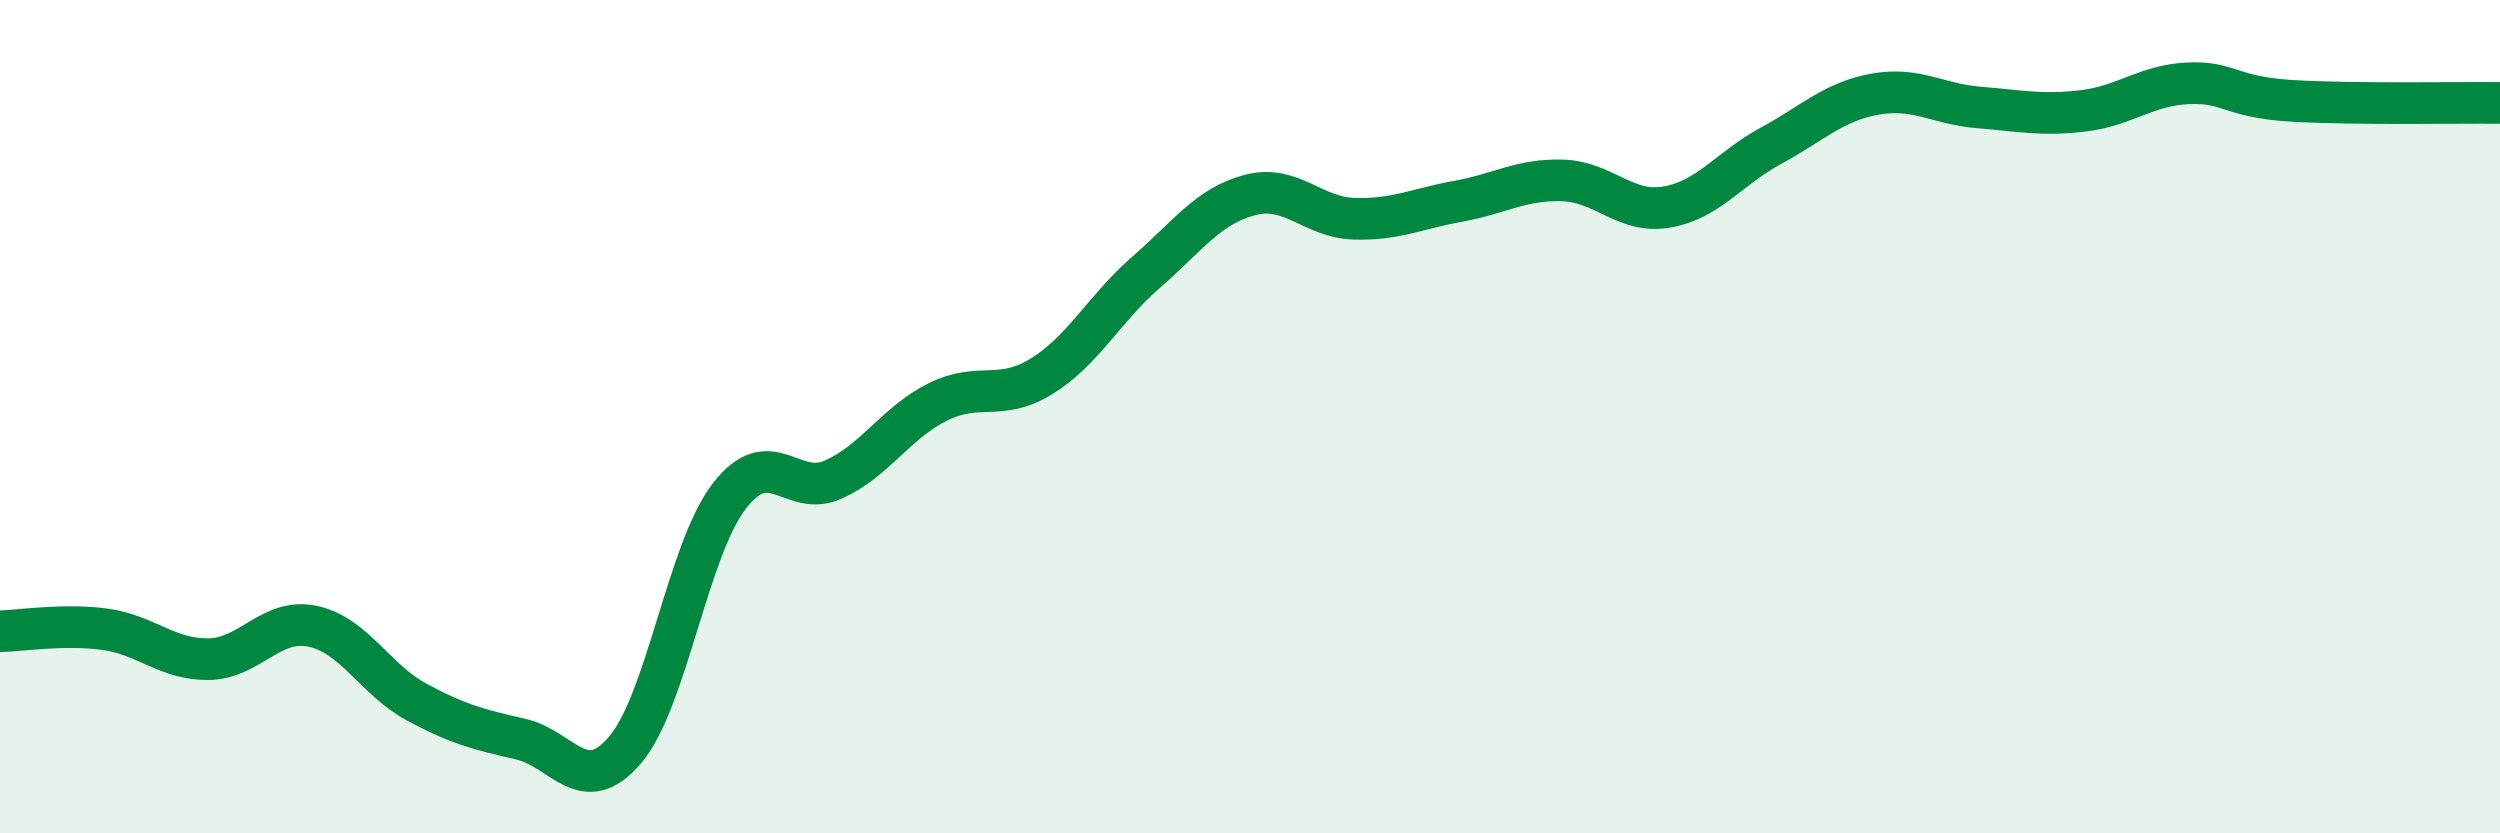 
    <svg width="60" height="20" viewBox="0 0 60 20" xmlns="http://www.w3.org/2000/svg">
      <path
        d="M 0,15.15 C 0.5,15.14 1.5,14.97 2.5,15.1 C 3.5,15.23 4,15.83 5,15.82 C 6,15.81 6.5,14.82 7.5,15.03 C 8.5,15.24 9,16.31 10,16.85 C 11,17.39 11.5,17.51 12.5,17.74 C 13.5,17.97 14,19.17 15,18 C 16,16.83 16.5,13.21 17.5,11.91 C 18.5,10.61 19,11.96 20,11.51 C 21,11.06 21.5,10.15 22.5,9.65 C 23.5,9.15 24,9.65 25,9.03 C 26,8.41 26.5,7.41 27.5,6.54 C 28.5,5.67 29,4.94 30,4.68 C 31,4.42 31.5,5.22 32.5,5.25 C 33.5,5.28 34,5.01 35,4.83 C 36,4.65 36.5,4.3 37.5,4.33 C 38.5,4.36 39,5.14 40,4.97 C 41,4.8 41.5,4.04 42.5,3.5 C 43.5,2.96 44,2.44 45,2.26 C 46,2.08 46.5,2.5 47.5,2.58 C 48.5,2.66 49,2.78 50,2.66 C 51,2.54 51.5,2.05 52.5,2 C 53.5,1.95 53.5,2.33 55,2.42 C 56.5,2.51 59,2.46 60,2.47L60 20L0 20Z"
        fill="#008740"
        opacity="0.1"
        stroke-linecap="round"
        stroke-linejoin="round"
      />
      <path
        d="M 0,15.15 C 0.5,15.14 1.5,14.97 2.5,15.1 C 3.5,15.23 4,15.83 5,15.82 C 6,15.81 6.5,14.82 7.5,15.03 C 8.5,15.24 9,16.31 10,16.85 C 11,17.39 11.5,17.51 12.5,17.74 C 13.5,17.97 14,19.17 15,18 C 16,16.83 16.5,13.21 17.5,11.91 C 18.5,10.61 19,11.96 20,11.51 C 21,11.06 21.5,10.15 22.5,9.65 C 23.5,9.15 24,9.65 25,9.03 C 26,8.41 26.5,7.41 27.5,6.54 C 28.5,5.67 29,4.94 30,4.68 C 31,4.42 31.5,5.22 32.5,5.25 C 33.5,5.28 34,5.01 35,4.83 C 36,4.65 36.5,4.3 37.5,4.33 C 38.5,4.36 39,5.14 40,4.97 C 41,4.8 41.5,4.04 42.5,3.5 C 43.5,2.96 44,2.44 45,2.26 C 46,2.08 46.5,2.5 47.5,2.58 C 48.5,2.66 49,2.78 50,2.66 C 51,2.54 51.5,2.05 52.5,2 C 53.5,1.95 53.5,2.33 55,2.42 C 56.5,2.51 59,2.46 60,2.47"
        stroke="#008740"
        stroke-width="1"
        fill="none"
        stroke-linecap="round"
        stroke-linejoin="round"
      />
    </svg>
  
